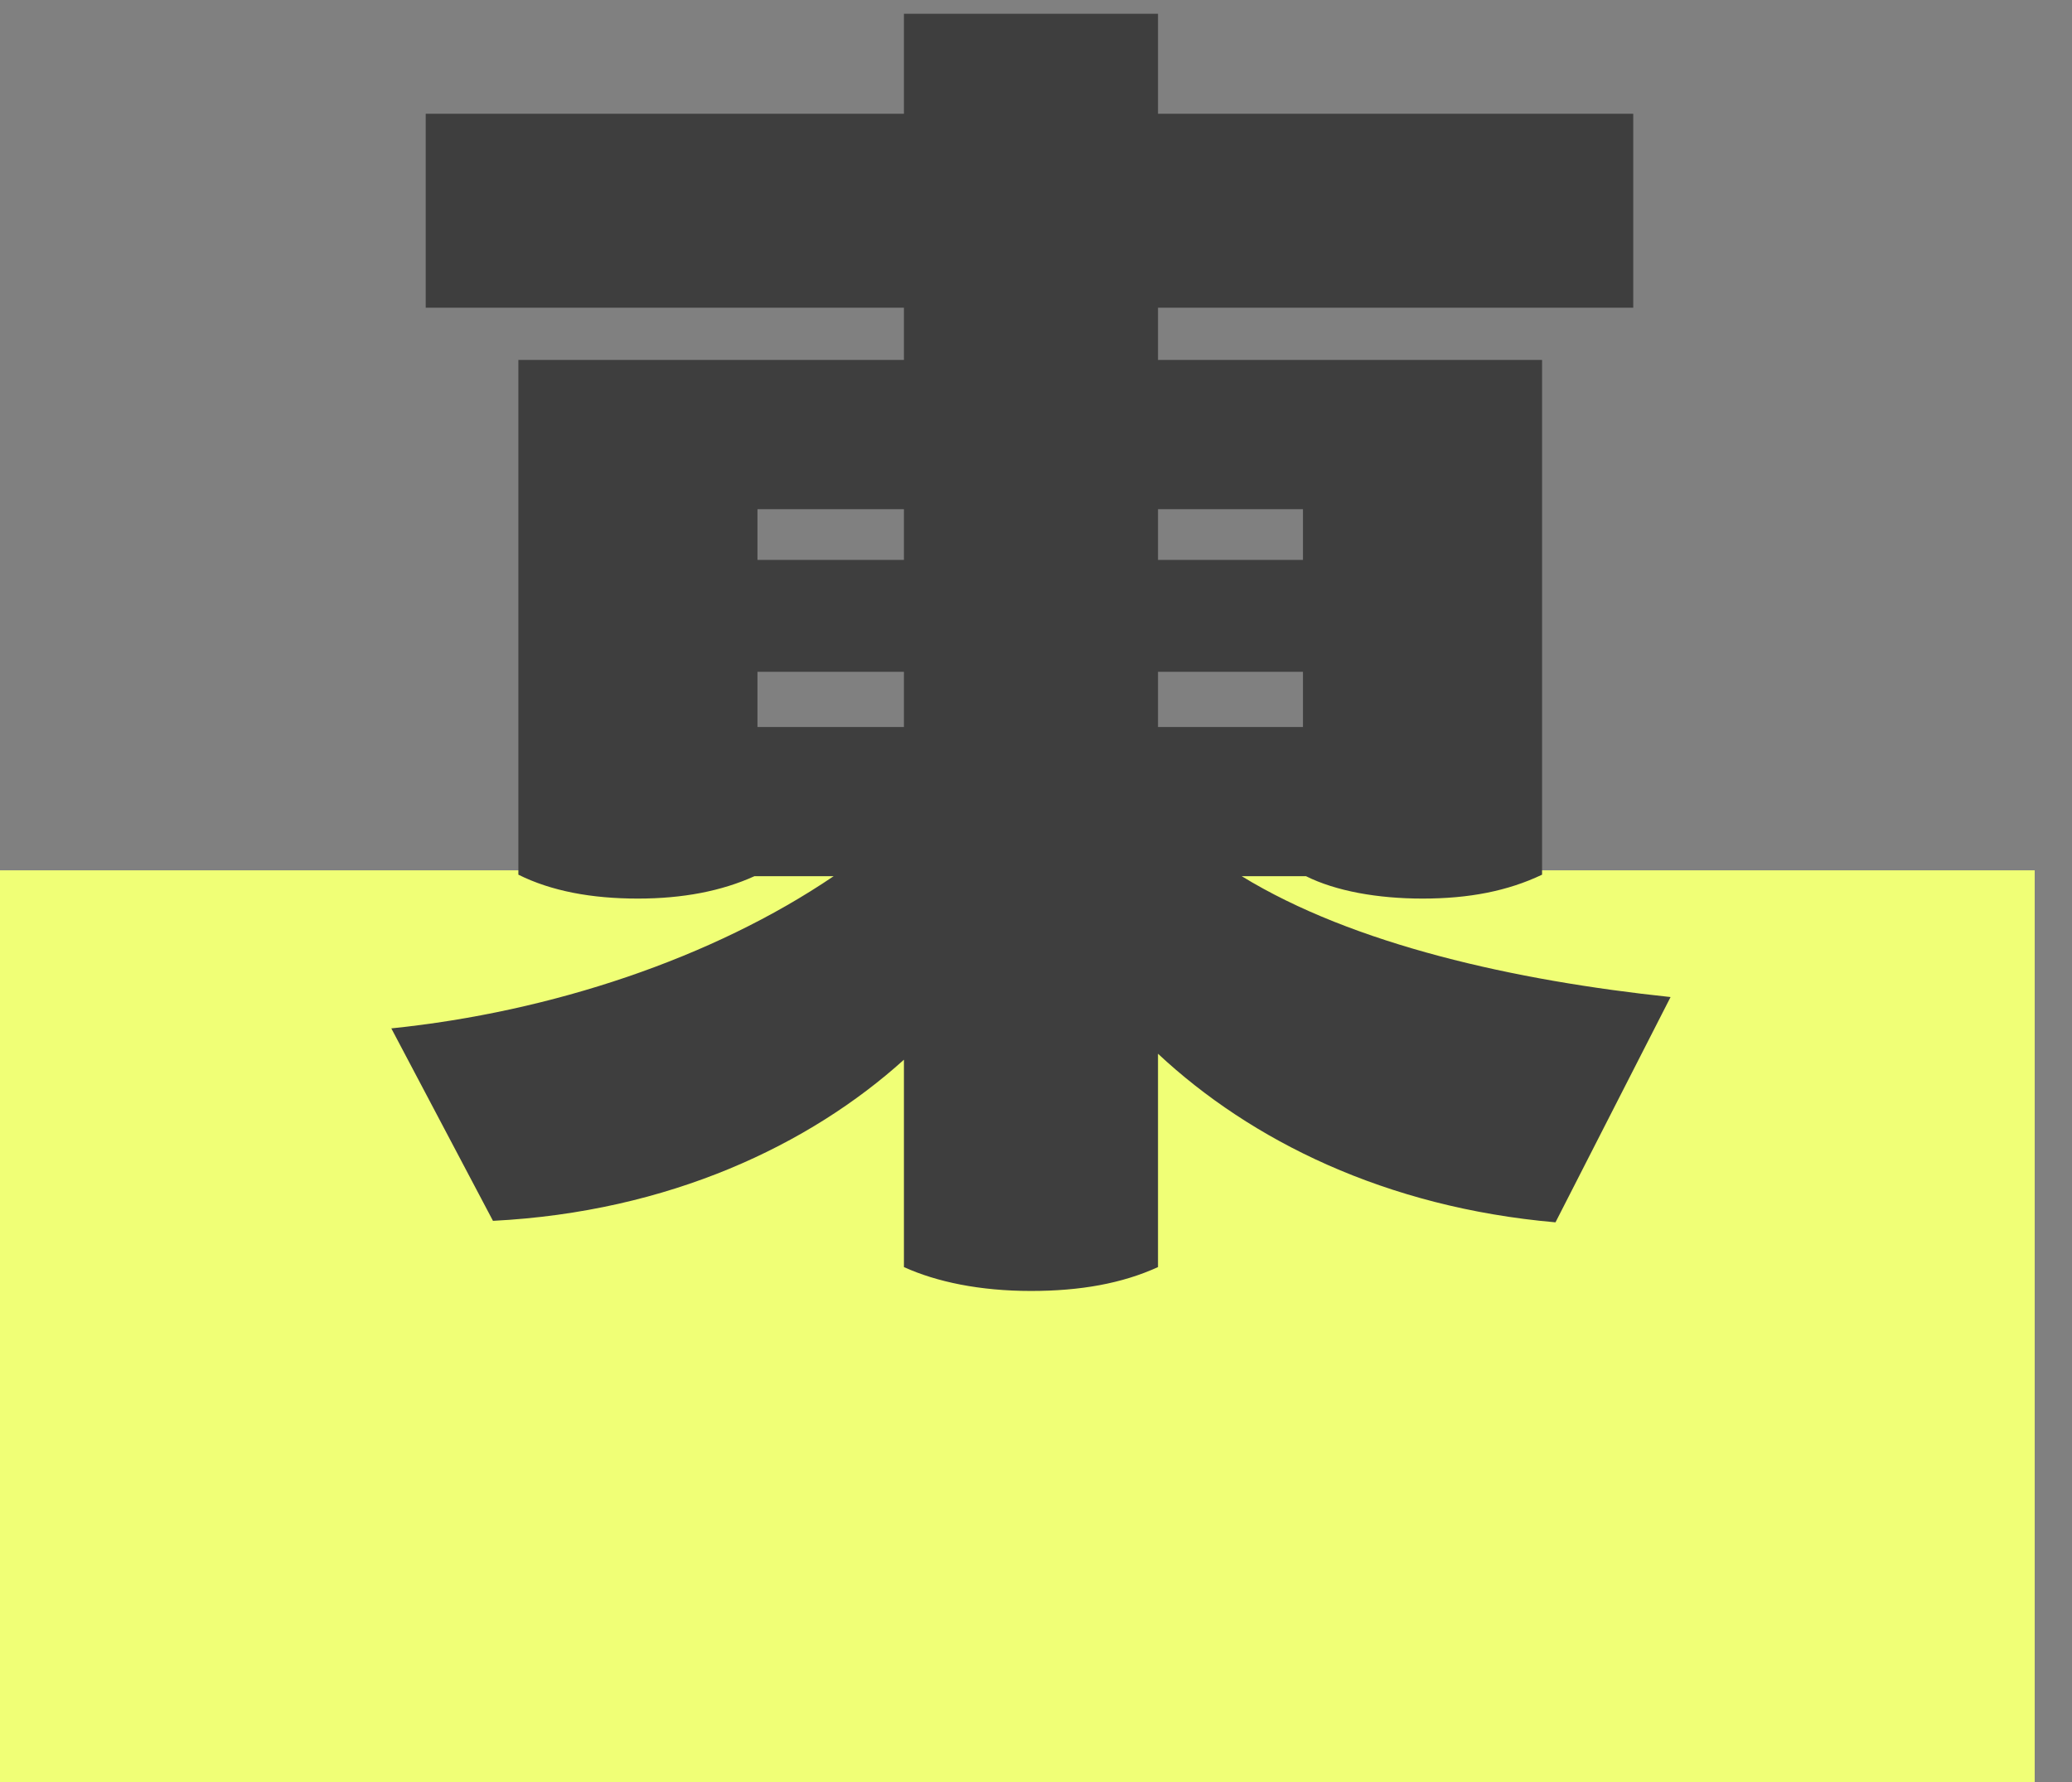 <svg 
 xmlns="http://www.w3.org/2000/svg"
 xmlns:xlink="http://www.w3.org/1999/xlink"
 width="50px" height="43px">
<rect width="100%" height="100%" fill="#808080" stroke="none"/>
<path fill-rule="evenodd"  fill="rgb(240, 255, 118)"
 d="M-0.000,21.001 L49.1,21.001 L49.1,43.000 L-0.000,43.000 L-0.000,21.001 Z"/>
<path fill-rule="evenodd"  fill="rgb(62, 62, 62)"
 d="M40.313,24.059 C36.563,23.663 32.668,22.799 29.963,21.142 L31.514,21.142 C32.235,21.502 33.245,21.683 34.327,21.683 C35.445,21.683 36.382,21.502 37.212,21.106 L37.212,8.685 L27.944,8.685 L27.944,7.425 L39.412,7.425 L39.412,2.745 L27.944,2.745 L27.944,0.332 L21.813,0.332 L21.813,2.745 L10.273,2.745 L10.273,7.425 L21.813,7.425 L21.813,8.685 L12.509,8.685 L12.509,21.106 C13.302,21.502 14.276,21.683 15.394,21.683 C16.476,21.683 17.413,21.502 18.207,21.142 L20.118,21.142 C17.197,23.123 13.302,24.419 9.443,24.815 L11.896,29.459 C16.151,29.243 19.541,27.623 21.813,25.571 L21.813,30.575 C22.606,30.935 23.652,31.151 24.878,31.151 C26.068,31.151 27.078,30.971 27.944,30.575 L27.944,25.427 C30.180,27.515 33.425,29.135 37.536,29.495 L40.313,24.059 ZM21.813,13.510 L18.279,13.510 L18.279,12.286 L21.813,12.286 L21.813,13.510 ZM31.442,13.510 L27.944,13.510 L27.944,12.286 L31.442,12.286 L31.442,13.510 ZM21.813,16.210 L21.813,17.542 L18.279,17.542 L18.279,16.210 L21.813,16.210 ZM27.944,17.542 L27.944,16.210 L31.442,16.210 L31.442,17.542 L27.944,17.542 Z"/>
</svg>